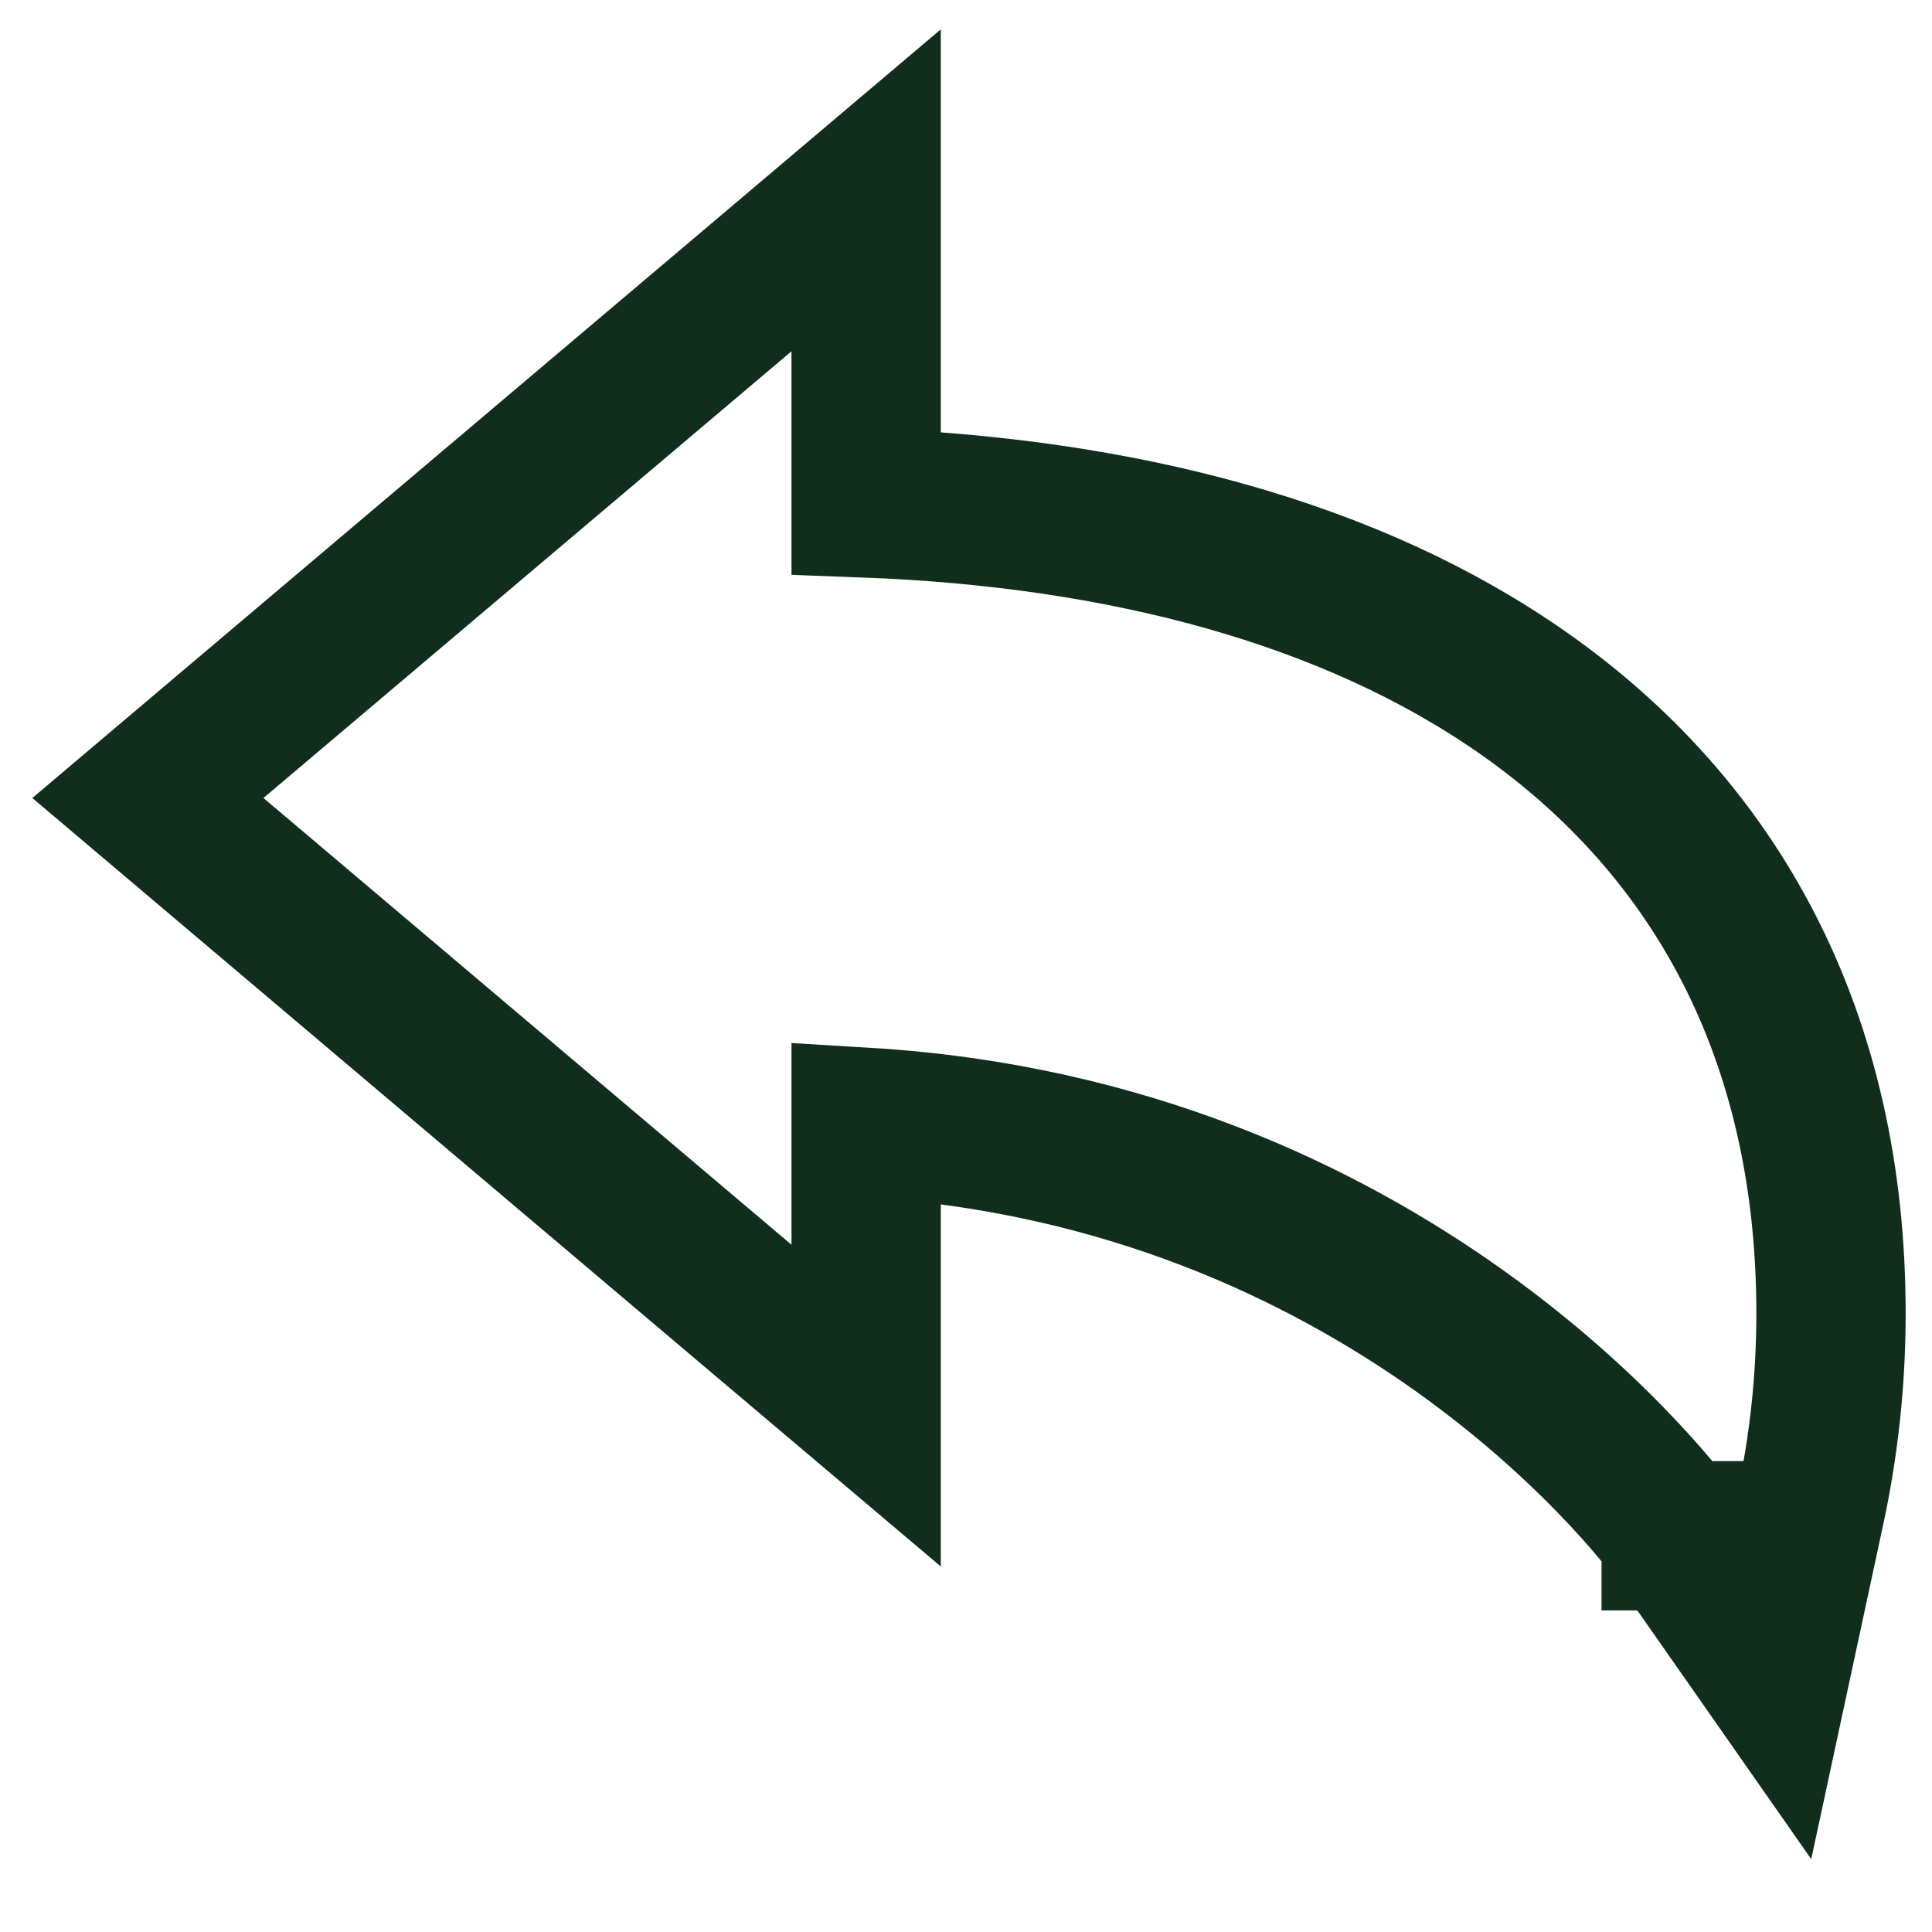 <?xml version="1.0" encoding="UTF-8"?> <svg xmlns="http://www.w3.org/2000/svg" width="22" height="22" viewBox="0 0 22 22" fill="none"><path d="M9.863 14.174V12.78C12.829 12.959 15.071 14.053 16.608 15.145C17.45 15.744 18.078 16.341 18.493 16.785C18.7 17.006 18.853 17.189 18.953 17.312C19.002 17.374 19.038 17.421 19.061 17.451C19.072 17.466 19.079 17.477 19.084 17.483L19.087 17.487L19.087 17.488L19.088 17.488L19.088 17.489L19.088 17.489L20.204 19.085L20.614 17.179C20.769 16.46 20.85 15.716 20.85 14.957C20.85 11.799 19.547 9.436 17.35 7.895C15.385 6.516 12.766 5.836 9.863 5.727L9.863 4L9.863 2.167L8.464 3.351L2.451 8.438L1.684 9.087L2.451 9.736L8.464 14.823L9.863 16.006V14.174Z" stroke="#112E1C" stroke-width="1.7"></path></svg> 
